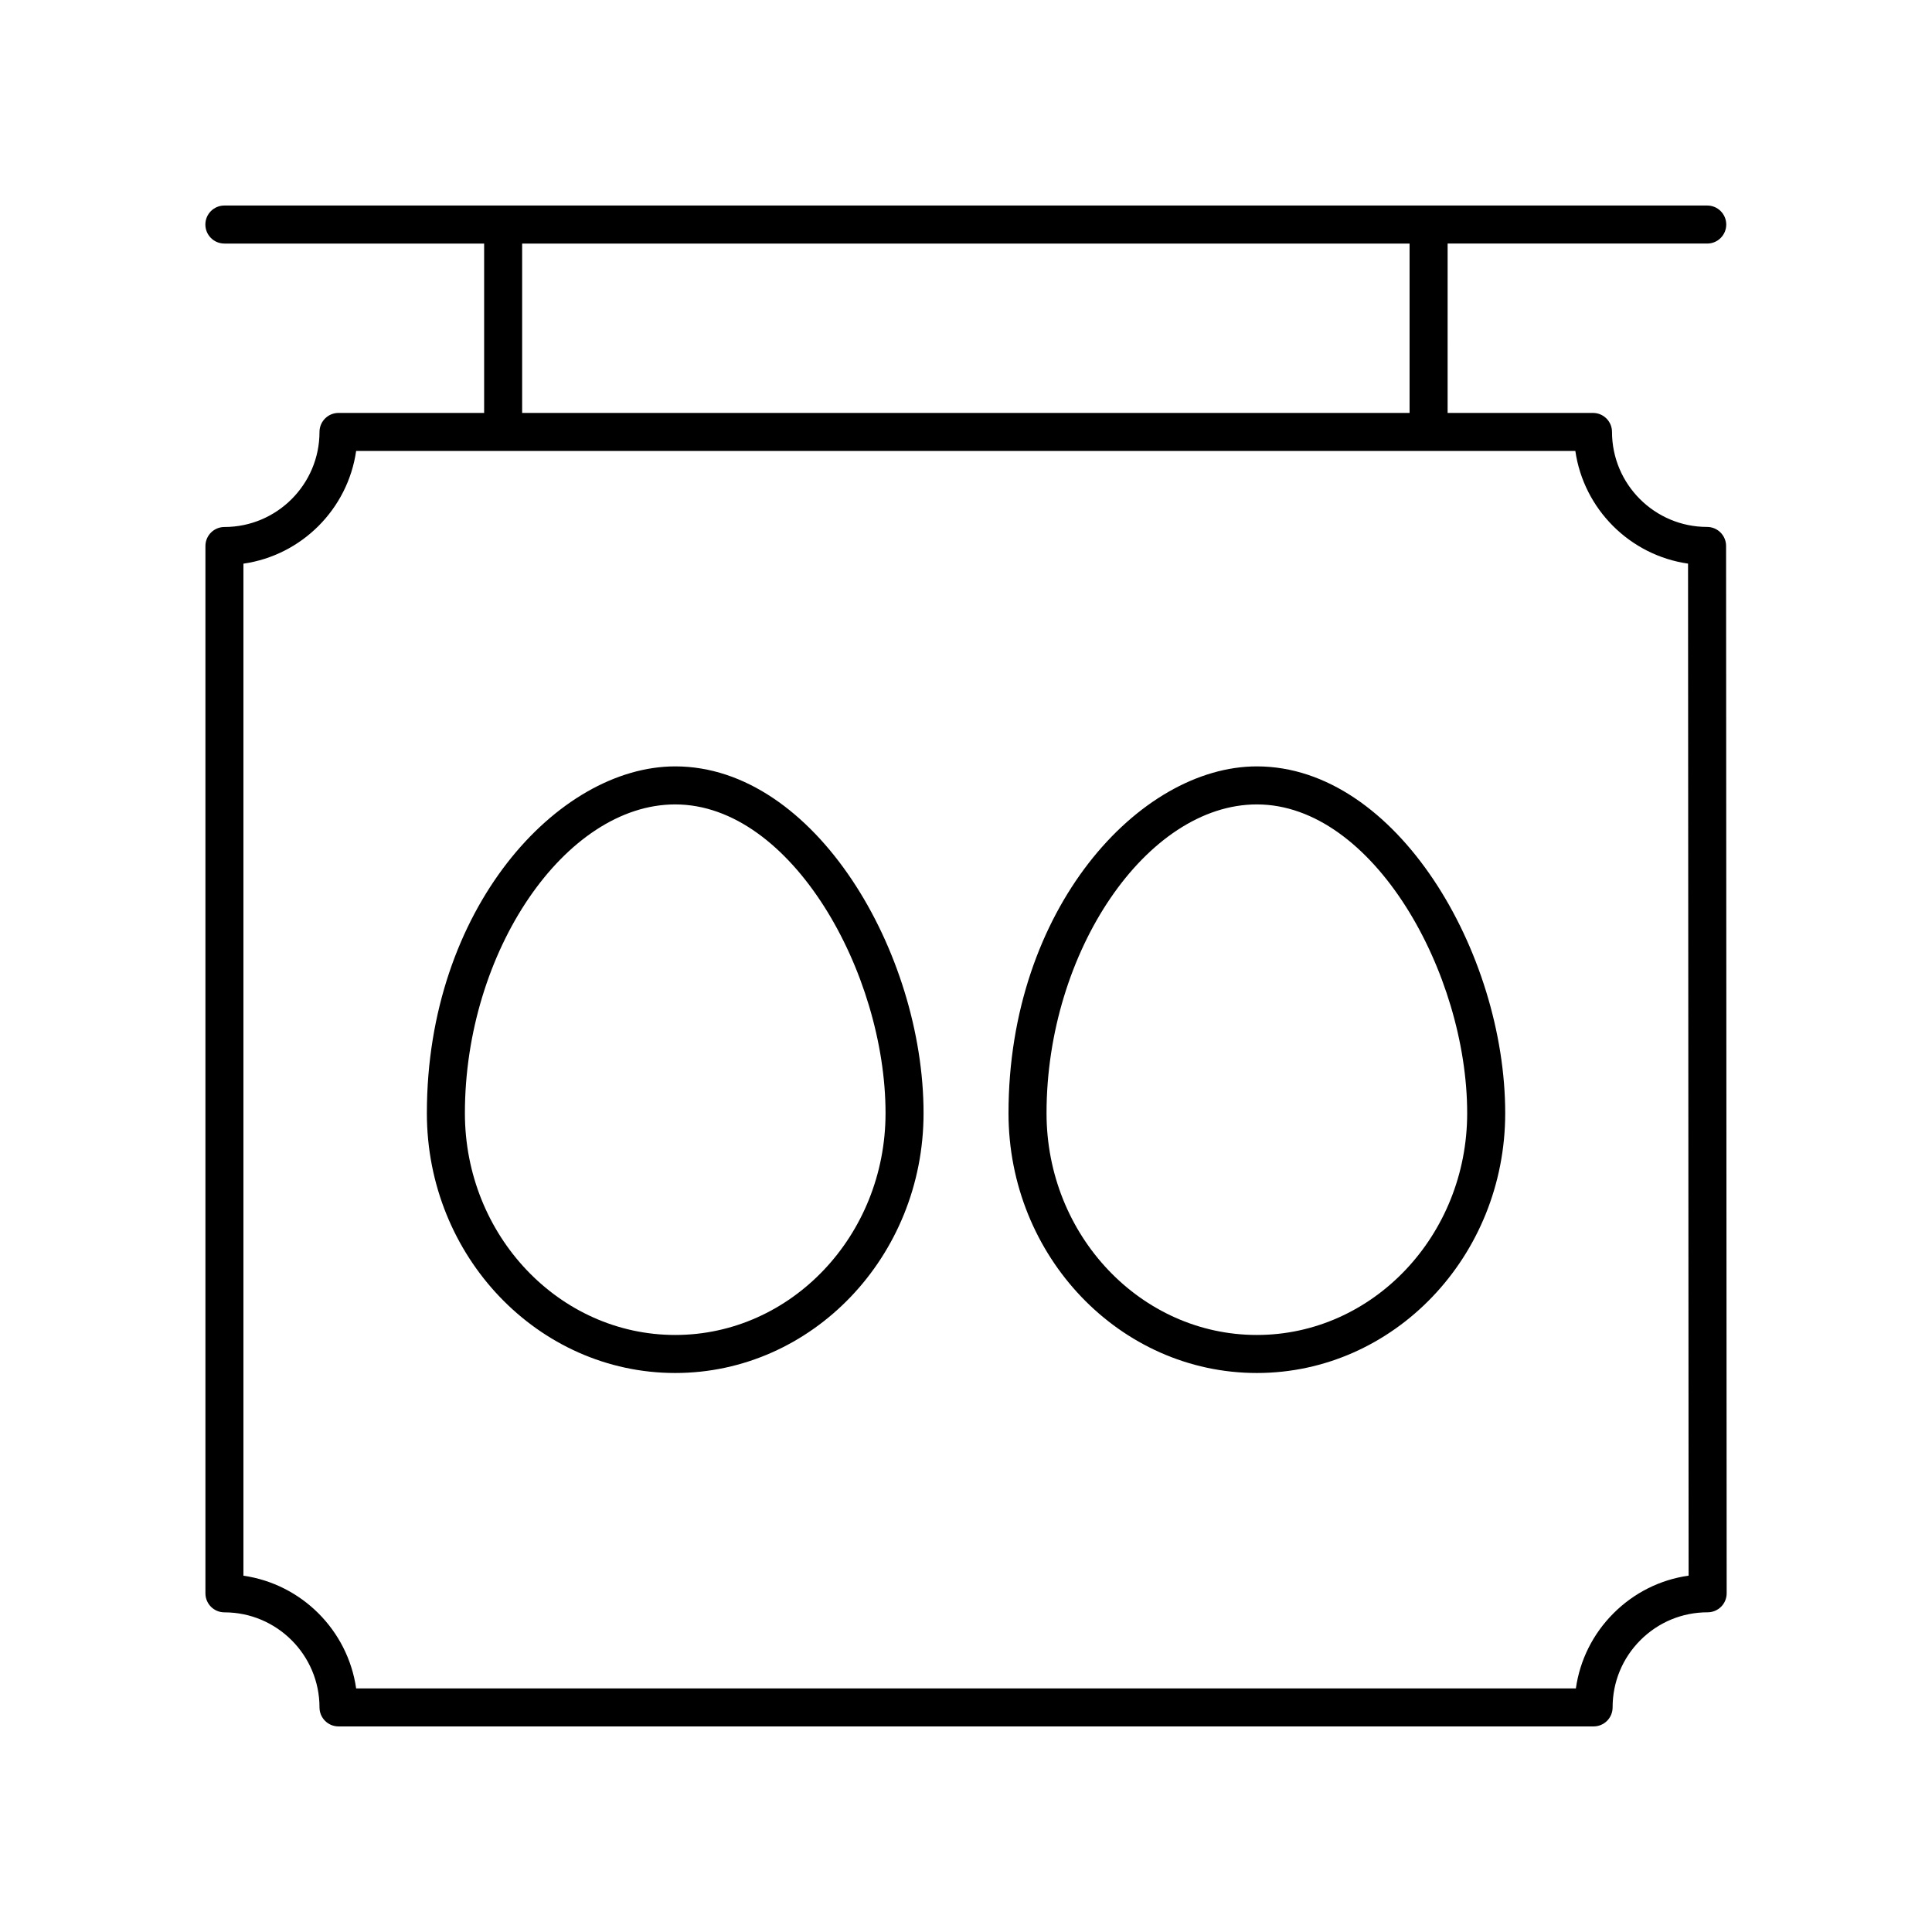 <?xml version="1.0" encoding="UTF-8"?>
<!-- Uploaded to: ICON Repo, www.iconrepo.com, Generator: ICON Repo Mixer Tools -->
<svg fill="#000000" width="800px" height="800px" version="1.1" viewBox="144 144 512 512" xmlns="http://www.w3.org/2000/svg">
 <g>
  <path d="m203.46 208.55h68.84v44.879h-38.59c-2.781 0-5.039 2.254-5.039 5.039 0 13.891-11.301 25.191-25.191 25.191-2.781 0-5.039 2.254-5.039 5.039v277.55c0 2.785 2.254 5.039 5.039 5.039 13.891 0 25.191 11.301 25.191 25.191 0 2.785 2.254 5.039 5.039 5.039h332.61c1.336 0 2.617-0.531 3.566-1.477 0.945-0.945 1.473-2.231 1.473-3.566-0.004-6.731 2.613-13.059 7.371-17.82 4.758-4.758 11.086-7.379 17.816-7.379 1.336 0 2.617-0.531 3.566-1.477 0.945-0.945 1.473-2.231 1.473-3.566l-0.156-277.56c-0.004-2.781-2.254-5.031-5.039-5.031-13.883 0-25.184-11.297-25.191-25.18-0.004-2.781-2.254-5.031-5.039-5.031h-38.527l0.004-44.887h68.797c2.781 0 5.039-2.254 5.039-5.039 0-2.785-2.254-5.039-5.039-5.039h-392.97c-2.781 0-5.039 2.254-5.039 5.039 0 2.785 2.258 5.039 5.039 5.039zm387.89 84.812 0.148 268.2c-7.512 1.066-14.445 4.523-19.902 9.977-5.461 5.461-8.906 12.398-9.973 19.91h-323.24c-2.215-15.426-14.449-27.656-29.871-29.871v-268.2c15.422-2.215 27.652-14.445 29.871-29.871h323.1c2.223 15.418 14.453 27.645 29.867 29.859zm-73.797-39.934h-235.18v-44.879h235.18z"/>
  <path d="m322.94 347.1c-31.129 0-65.816 37.746-65.816 91.906 0 37.961 29.523 68.852 65.816 68.852 36.289 0 65.812-30.887 65.812-68.852 0-42.5-28.75-91.906-65.812-91.906zm0 150.68c-30.734 0-55.738-26.367-55.738-58.773 0-42.828 26.566-81.828 55.738-81.828 30.875 0 55.738 44.766 55.738 81.828-0.004 32.41-25.008 58.773-55.738 58.773z"/>
  <path d="m477.08 347.1c-31.129 0-65.816 37.746-65.816 91.906 0 37.961 29.523 68.852 65.816 68.852 36.289 0 65.816-30.887 65.816-68.852 0-42.5-28.75-91.906-65.816-91.906zm0 150.68c-30.734 0-55.738-26.367-55.738-58.773 0-42.828 26.566-81.828 55.738-81.828 30.875 0 55.738 44.766 55.738 81.828 0 32.41-25.004 58.773-55.738 58.773z"/>
 </g>
</svg>